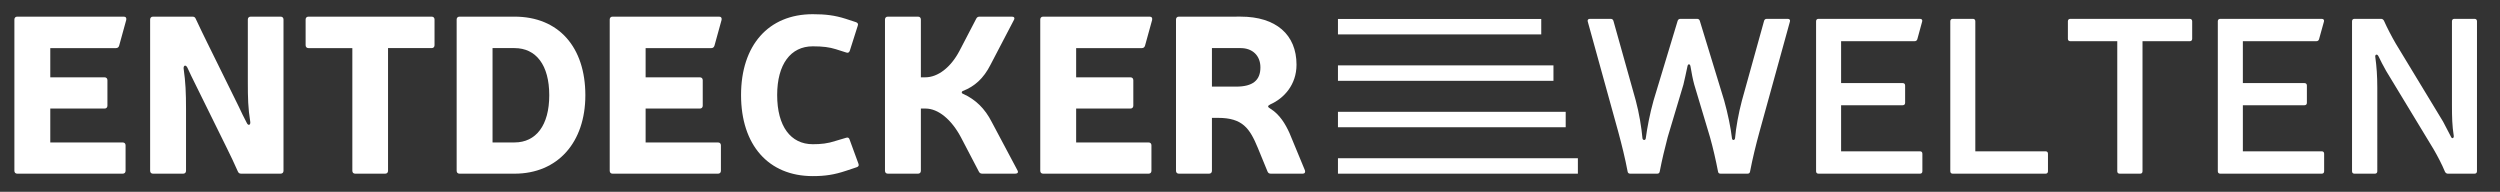 <?xml version="1.0" encoding="utf-8"?>
<!-- Generator: Adobe Illustrator 15.0.0, SVG Export Plug-In . SVG Version: 6.00 Build 0)  -->
<!DOCTYPE svg PUBLIC "-//W3C//DTD SVG 1.1//EN" "http://www.w3.org/Graphics/SVG/1.1/DTD/svg11.dtd">
<svg version="1.1" id="Ebene_1" xmlns="http://www.w3.org/2000/svg" xmlns:xlink="http://www.w3.org/1999/xlink" x="0px" y="0px"
	 width="730px" height="56px" viewBox="0 0 730 56" enable-background="new 0 0 730 56" xml:space="preserve">
<rect x="0" y="0" width="730" height="56" fill="#333333" stroke="none"/>
<g>
	<g>
		<path fill="#FFFFFF" d="M14.682,22.576v-8.531h19.199c0.46,0,0.789-0.263,0.913-0.716l2.067-7.501
			c0.129-0.58-0.129-0.969-0.713-0.969H5.038c-0.513,0-0.836,0.321-0.836,0.839v44.175c0,0.518,0.323,0.839,0.836,0.839H35.82
			c0.53,0,0.847-0.321,0.847-0.839v-7.441c0-0.513-0.316-0.836-0.847-0.836H14.682v-9.896h15.844c0.512,0,0.842-0.328,0.842-0.838
			V23.42c0-0.519-0.33-0.843-0.842-0.843L14.682,22.576L14.682,22.576z"/>
		<path fill="#FFFFFF" d="M82.782,5.698c0-0.518-0.323-0.839-0.848-0.839h-8.726c-0.519,0-0.843,0.321-0.843,0.839v18.238
			c0,4.66,0.065,7.63,0.712,11.644c0.13,0.904-0.577,1.292-1.042,0.257c-0.831-1.555-1.542-3.038-2.326-4.72l-9.25-18.758
			c-1.036-2.131-2.26-4.59-3.297-6.857C56.974,5.055,56.714,4.86,56.19,4.86H44.68c-0.518,0-0.842,0.321-0.842,0.839v44.175
			c0,0.519,0.324,0.839,0.842,0.839h8.797c0.522,0,0.842-0.32,0.842-0.839V31.762c0-4.655-0.124-7.693-0.701-11.769
			c-0.071-0.841,0.577-1.232,1.09-0.261c0.771,1.683,1.483,3.168,2.332,4.855l9.187,18.623c1.036,2.136,2.255,4.595,3.227,6.86
			c0.2,0.445,0.465,0.641,0.972,0.641h11.511c0.524,0,0.848-0.32,0.848-0.839L82.782,5.698L82.782,5.698z"/>
		<path fill="#FFFFFF" d="M126.883,5.698c0-0.518-0.323-0.839-0.842-0.839H90.083c-0.519,0-0.842,0.321-0.842,0.839v7.504
			c0,0.519,0.323,0.843,0.842,0.843h12.8v35.828c0,0.518,0.324,0.839,0.85,0.839h8.73c0.52,0,0.843-0.321,0.843-0.839V14.045h12.735
			c0.519,0,0.842-0.324,0.842-0.843V5.698L126.883,5.698z"/>
		<path fill="#FFFFFF" d="M134.191,4.859c-0.524,0-0.849,0.321-0.849,0.839v44.175c0,0.518,0.324,0.839,0.849,0.839h16.044
			c12.671,0,20.689-9.185,20.689-22.896c0-14.034-7.766-22.958-20.689-22.958L134.191,4.859L134.191,4.859z M143.823,14.045h6.412
			c6.271,0,10.149,4.913,10.149,13.771c0,8.797-3.88,13.778-10.149,13.778h-6.412V14.045z"/>
		<path fill="#FFFFFF" d="M188.52,22.576v-8.531h19.2c0.453,0,0.771-0.263,0.906-0.716l2.072-7.501
			c0.124-0.58-0.13-0.969-0.713-0.969h-31.111c-0.519,0-0.837,0.321-0.837,0.839v44.175c0,0.518,0.318,0.839,0.837,0.839h30.788
			c0.514,0,0.843-0.321,0.843-0.839v-7.441c0-0.513-0.329-0.836-0.843-0.836H188.52v-9.896h15.838c0.518,0,0.842-0.328,0.842-0.838
			V23.42c0-0.519-0.324-0.843-0.842-0.843L188.52,22.576L188.52,22.576z"/>
		<path fill="#FFFFFF" d="M250.137,48.837c0.594-0.194,0.718-0.519,0.529-1.032l-2.585-7.052c-0.135-0.517-0.523-0.713-1.035-0.517
			l-3.044,0.904c-2.331,0.776-4.27,0.969-6.671,0.969c-6.459,0-10.398-5.237-10.398-14.354c0-8.994,3.938-14.229,10.398-14.229
			c2.979,0,4.863,0.256,6.73,0.839l3.044,0.968c0.52,0.195,0.842,0,1.036-0.514l2.326-7.31c0.2-0.519,0-0.839-0.514-1.034
			L246.976,5.5c-3.233-1.033-5.953-1.354-9.646-1.354c-12.988,0-20.943,9.121-20.943,23.608c0,14.549,7.955,23.669,20.943,23.669
			c3.573,0,6.218-0.389,9.716-1.552L250.137,48.837z"/>
		<path fill="#FFFFFF" d="M296.063,5.828c0.324-0.58,0.065-0.969-0.583-0.969h-9.45c-0.448,0-0.771,0.195-0.96,0.583l-4.917,9.441
			c-2.524,4.787-6.277,7.693-9.962,7.693h-1.295V5.698c0-0.518-0.318-0.839-0.842-0.839h-8.797c-0.512,0-0.843,0.321-0.843,0.839
			v44.175c0,0.518,0.331,0.839,0.843,0.839h8.797c0.522,0,0.842-0.321,0.842-0.839V31.697h1.36c3.686,0,7.565,3.173,10.346,8.41
			l5.24,10.025c0.188,0.383,0.519,0.577,0.966,0.577h9.645c0.711,0,0.978-0.385,0.647-0.969l-7.501-14.101
			c-2.008-3.947-4.722-6.598-8.474-8.281c-0.458-0.192-0.329-0.643,0-0.775c3.492-1.357,6.077-3.688,8.084-7.631L296.063,5.828z"/>
		<path fill="#FFFFFF" d="M314.234,22.576v-8.531h19.202c0.458,0,0.782-0.263,0.912-0.716l2.073-7.501
			c0.123-0.58-0.131-0.969-0.714-0.969h-31.105c-0.53,0-0.848,0.321-0.848,0.839v44.175c0,0.518,0.317,0.839,0.848,0.839h30.782
			c0.519,0,0.836-0.321,0.836-0.839v-7.441c0-0.513-0.317-0.836-0.836-0.836h-21.149v-9.896h15.845c0.519,0,0.848-0.328,0.848-0.838
			V23.42c0-0.519-0.329-0.843-0.848-0.843L314.234,22.576L314.234,22.576z"/>
		<path fill="#FFFFFF" d="M344.233,4.859c-0.512,0-0.841,0.321-0.841,0.839v44.175c0,0.518,0.329,0.839,0.841,0.839h8.809
			c0.514,0,0.843-0.321,0.843-0.839V34.417h1.802c7.184,0,9.244,3.101,11.582,8.729l2.843,6.924
			c0.188,0.445,0.454,0.641,0.974,0.641h9.314c0.57,0,0.829-0.385,0.641-0.969l-4.525-10.928c-1.162-2.526-2.78-5.373-5.619-7.119
			c-0.783-0.453-0.847-0.777,0.06-1.229c3.938-1.743,7.625-5.693,7.625-11.575c0-8.799-6.013-14.034-16.299-14.034L344.233,4.859
			L344.233,4.859z M353.885,25.294V14.045h8.396c3.435,0,5.76,2.196,5.76,5.625c0,3.813-2.262,5.624-7.112,5.624H353.885z"/>
		<path fill="#FFFFFF" d="M522.664,6.278c0.136-0.45-0.122-0.777-0.647-0.777h-6.075c-0.447,0-0.719,0.197-0.83,0.586l-6.472,23.281
			c-0.965,3.625-1.756,7.958-2.007,10.995c-0.072,0.648-0.837,0.716-0.9,0c-0.331-2.969-1.231-7.307-2.269-10.995l-7.119-23.281
			c-0.116-0.389-0.391-0.586-0.835-0.586h-4.787c-0.461,0-0.714,0.197-0.851,0.586l-7.041,23.281
			c-1.043,3.688-1.878,8.026-2.261,10.995c-0.063,0.716-0.906,0.648-0.972,0c-0.267-3.037-0.974-7.371-1.95-10.995l-6.529-23.281
			c-0.129-0.389-0.382-0.586-0.84-0.586h-6.015c-0.519,0-0.776,0.327-0.646,0.777l8.928,32.279
			c1.035,3.815,2.007,7.758,2.714,11.514c0.064,0.447,0.329,0.643,0.782,0.643h7.825c0.453,0,0.706-0.193,0.777-0.643
			c0.643-3.363,1.478-6.795,2.324-10.029l4.587-15.324c0.325-1.428,0.844-3.627,1.174-5.308c0.128-0.842,0.771-0.842,0.899,0
			c0.266,1.681,0.712,3.948,1.097,5.308l4.593,15.324c0.911,3.234,1.688,6.666,2.342,10.029c0.055,0.447,0.313,0.643,0.761,0.643
			h7.832c0.451,0,0.704-0.193,0.771-0.643c0.72-3.756,1.685-7.697,2.729-11.514L522.664,6.278z"/>
		<path fill="#FFFFFF" d="M537.6,24.26V12.034h21.411c0.459,0,0.712-0.191,0.849-0.58l1.412-5.176
			c0.143-0.45-0.122-0.777-0.642-0.777h-29.618c-0.459,0-0.717,0.262-0.717,0.716v43.786c0,0.453,0.258,0.709,0.717,0.709h29.618
			c0.452,0,0.705-0.256,0.705-0.709v-5.108c0-0.457-0.253-0.715-0.705-0.715H537.6V30.729h17.982c0.454,0,0.713-0.26,0.713-0.709
			V24.97c0-0.45-0.259-0.71-0.713-0.71H537.6z"/>
		<path fill="#FFFFFF" d="M576.792,44.18V6.217c0-0.454-0.259-0.716-0.705-0.716h-5.89c-0.446,0-0.712,0.262-0.712,0.716v43.786
			c0,0.453,0.266,0.709,0.712,0.709h27.104c0.453,0,0.706-0.256,0.706-0.709v-5.108c0-0.457-0.253-0.715-0.706-0.715H576.792
			L576.792,44.18z"/>
		<path fill="#FFFFFF" d="M640.117,6.217c0-0.454-0.266-0.716-0.718-0.716h-34.855c-0.453,0-0.72,0.262-0.72,0.716v5.11
			c0,0.451,0.267,0.707,0.72,0.707h13.699v37.969c0,0.453,0.26,0.709,0.721,0.709h5.945c0.458,0,0.705-0.256,0.705-0.709V12.034
			h13.785c0.452,0,0.718-0.256,0.718-0.707V6.217L640.117,6.217z"/>
		<path fill="#FFFFFF" d="M654.915,24.26V12.034h21.408c0.446,0,0.719-0.191,0.837-0.58l1.438-5.176
			c0.123-0.45-0.138-0.777-0.654-0.777H648.32c-0.453,0-0.719,0.262-0.719,0.716v43.786c0,0.453,0.266,0.709,0.719,0.709h29.622
			c0.452,0,0.706-0.256,0.706-0.709v-5.108c0-0.457-0.254-0.715-0.706-0.715h-23.026V30.729h17.977c0.458,0,0.718-0.26,0.718-0.709
			V24.97c0-0.45-0.26-0.71-0.718-0.71H654.915z"/>
		<path fill="#FFFFFF" d="M723.279,6.217c0-0.454-0.266-0.716-0.713-0.716h-5.894c-0.442,0-0.701,0.262-0.701,0.716v24.512
			c0,3.426,0.06,6.016,0.514,8.861c0.13,0.773-0.514,1.098-0.844,0.253c-0.646-1.286-1.418-2.774-2.261-4.329l-13.845-22.832
			c-1.158-2.002-2.454-4.461-3.433-6.66c-0.192-0.324-0.446-0.521-0.836-0.521h-7.756c-0.458,0-0.717,0.262-0.717,0.716v43.786
			c0,0.453,0.259,0.709,0.717,0.709h5.94c0.46,0,0.721-0.256,0.721-0.709V25.618c0-3.492-0.194-6.08-0.584-8.989
			c-0.137-0.712,0.521-0.968,0.9-0.259c0.646,1.361,1.42,2.844,2.262,4.334l13.838,22.834c1.171,2.004,2.46,4.459,3.366,6.655
			c0.193,0.324,0.46,0.519,0.842,0.519h7.768c0.447,0,0.713-0.256,0.713-0.709L723.279,6.217L723.279,6.217z"/>
		<g>
			<g>
				<rect x="390.684" y="46.205" fill="#FFFFFF" width="70.057" height="4.507"/>
			</g>
			<g>
				<rect x="390.684" y="32.65" fill="#FFFFFF" width="66.499" height="4.504"/>
			</g>
			<g>
				<rect x="390.684" y="19.09" fill="#FFFFFF" width="62.927" height="4.511"/>
			</g>
			<g>
				<rect x="390.684" y="5.54" fill="#FFFFFF" width="59.362" height="4.507"/>
			</g>
		</g>
	</g>
</g>
<g id="globe_3_" display="none">
	<g id="Globe_Halter_3_" display="inline">
		<polygon fill="#FFFFFF" points="829.912,79.504 754.167,79.504 759.329,72.201 835.071,72.201 		"/>
		<rect x="780.109" y="61.863" fill="#FFFFFF" width="5.308" height="15.709"/>
		<g>
			<path fill="#FFFFFF" d="M807.746,52.18c-2.314,1.945-4.941,3.596-7.854,4.864c-16.263,7.073-35.188-0.378-42.265-16.646
				c-7.07-16.272,0.38-35.197,16.652-42.271c2.913-1.266,5.91-2.061,8.913-2.429L784.744-8c-3.991,0.262-8.001,1.2-11.876,2.885
				c-18.062,7.852-28.503,29.803-20.651,47.867c7.851,18.059,31.03,25.389,49.087,17.538c3.875-1.687,7.296-3.979,10.208-6.718
				L807.746,52.18z"/>
		</g>
	</g>
	<path display="inline" fill="#FFFFFF" d="M807.396,17.715c-5.707-13.132-20.985-19.147-34.118-13.436
		c-13.131,5.707-19.148,20.984-13.438,34.124c5.708,13.129,20.986,19.144,34.114,13.435
		C807.088,46.126,813.104,30.85,807.396,17.715z M771.599,40.648c-3.011,0-5.445-2.438-5.445-5.446c0-3.009,2.436-5.448,5.445-5.448
		c3.011,0,5.449,2.439,5.449,5.448C777.048,38.21,774.608,40.648,771.599,40.648z M787.167,42.206c-3.009,0-5.45-2.438-5.45-5.447
		c0-3.008,2.441-5.448,5.45-5.448c3.007,0,5.448,2.44,5.448,5.448C792.615,39.768,790.174,42.206,787.167,42.206z M793.943,35.014
		c-0.73-2.834-3.18-4.975-6.177-5.229c-0.196-0.029-0.398-0.051-0.601-0.051c-0.468,0-0.913,0.065-1.35,0.152
		c-0.063,0.012-0.123,0.025-0.182,0.041c-0.181,0.04-0.358,0.081-0.533,0.137c-0.244,0.074-0.482,0.164-0.716,0.267
		c-0.049,0.021-0.097,0.046-0.146,0.069c-0.229,0.104-0.451,0.223-0.665,0.352c-0.021,0.014-0.044,0.021-0.064,0.034l1.56-3.938
		l-3.855-0.2l-2.812,6.917c-0.696-2.889-3.169-5.076-6.204-5.335c-0.198-0.031-0.397-0.048-0.603-0.048
		c-0.465,0-0.909,0.064-1.352,0.152c-0.058,0.011-0.115,0.025-0.175,0.038c-0.181,0.044-0.361,0.083-0.535,0.141
		c-0.243,0.072-0.48,0.162-0.712,0.262c-0.053,0.023-0.102,0.053-0.155,0.074c-0.225,0.104-0.438,0.219-0.651,0.344
		c-0.023,0.016-0.048,0.023-0.071,0.037l6.999-13.75c0,0,2.205-3.237,5.52-2.5c3.501,0.779,4.663,4.056,4.663,4.056l-2.876,7.074
		l3.825,0.201l2.877-7.275c0,0,2.206-3.237,5.521-2.499c3.5,0.778,4.666,4.057,4.666,4.057L793.943,35.014z"/>
</g>
<g display="none">
	<path display="inline" fill="#FFFFFF" d="M759.727,31.876c-5.294,0-9.575,4.289-9.575,9.579c0,5.288,4.281,9.574,9.575,9.574
		c5.29,0,9.579-4.286,9.581-9.574C769.308,36.165,765.02,31.876,759.727,31.876z"/>
	<path display="inline" fill="#FFFFFF" d="M787.097,34.613c-5.29,0-9.582,4.291-9.582,9.578c0,5.291,4.292,9.576,9.582,9.576
		c5.286,0,9.578-4.285,9.578-9.576C796.676,38.904,792.384,34.613,787.097,34.613z"/>
	<path display="inline" fill="#FFFFFF" d="M799.945,5.117c-5.827-1.298-9.705,4.394-9.705,4.394l-5.061,12.791l-6.725-0.354
		l5.057-12.437c0,0-2.043-5.763-8.197-7.131c-5.827-1.296-9.704,4.396-9.704,4.396L753.304,30.95
		c0.041-0.025,0.083-0.04,0.126-0.065c0.375-0.221,0.752-0.42,1.146-0.604c0.096-0.041,0.181-0.09,0.272-0.133
		c0.406-0.174,0.825-0.332,1.253-0.461c0.305-0.1,0.623-0.168,0.939-0.246c0.105-0.022,0.206-0.047,0.307-0.066
		c0.776-0.152,1.562-0.266,2.379-0.266c0.357,0,0.707,0.027,1.056,0.082c5.338,0.459,9.686,4.305,10.909,9.381l4.942-12.158
		l6.778,0.352l-2.74,6.923c0.037-0.023,0.075-0.037,0.113-0.061c0.377-0.229,0.769-0.434,1.169-0.615
		c0.086-0.043,0.171-0.086,0.257-0.123c0.409-0.18,0.826-0.338,1.258-0.469c0.307-0.1,0.62-0.169,0.938-0.24
		c0.103-0.027,0.211-0.051,0.318-0.072c0.768-0.151,1.55-0.268,2.372-0.268c0.354,0,0.71,0.035,1.057,0.088
		c5.27,0.447,9.574,4.213,10.856,9.193l9.14-28.874C808.149,12.25,806.099,6.485,799.945,5.117z"/>
</g>
</svg>
